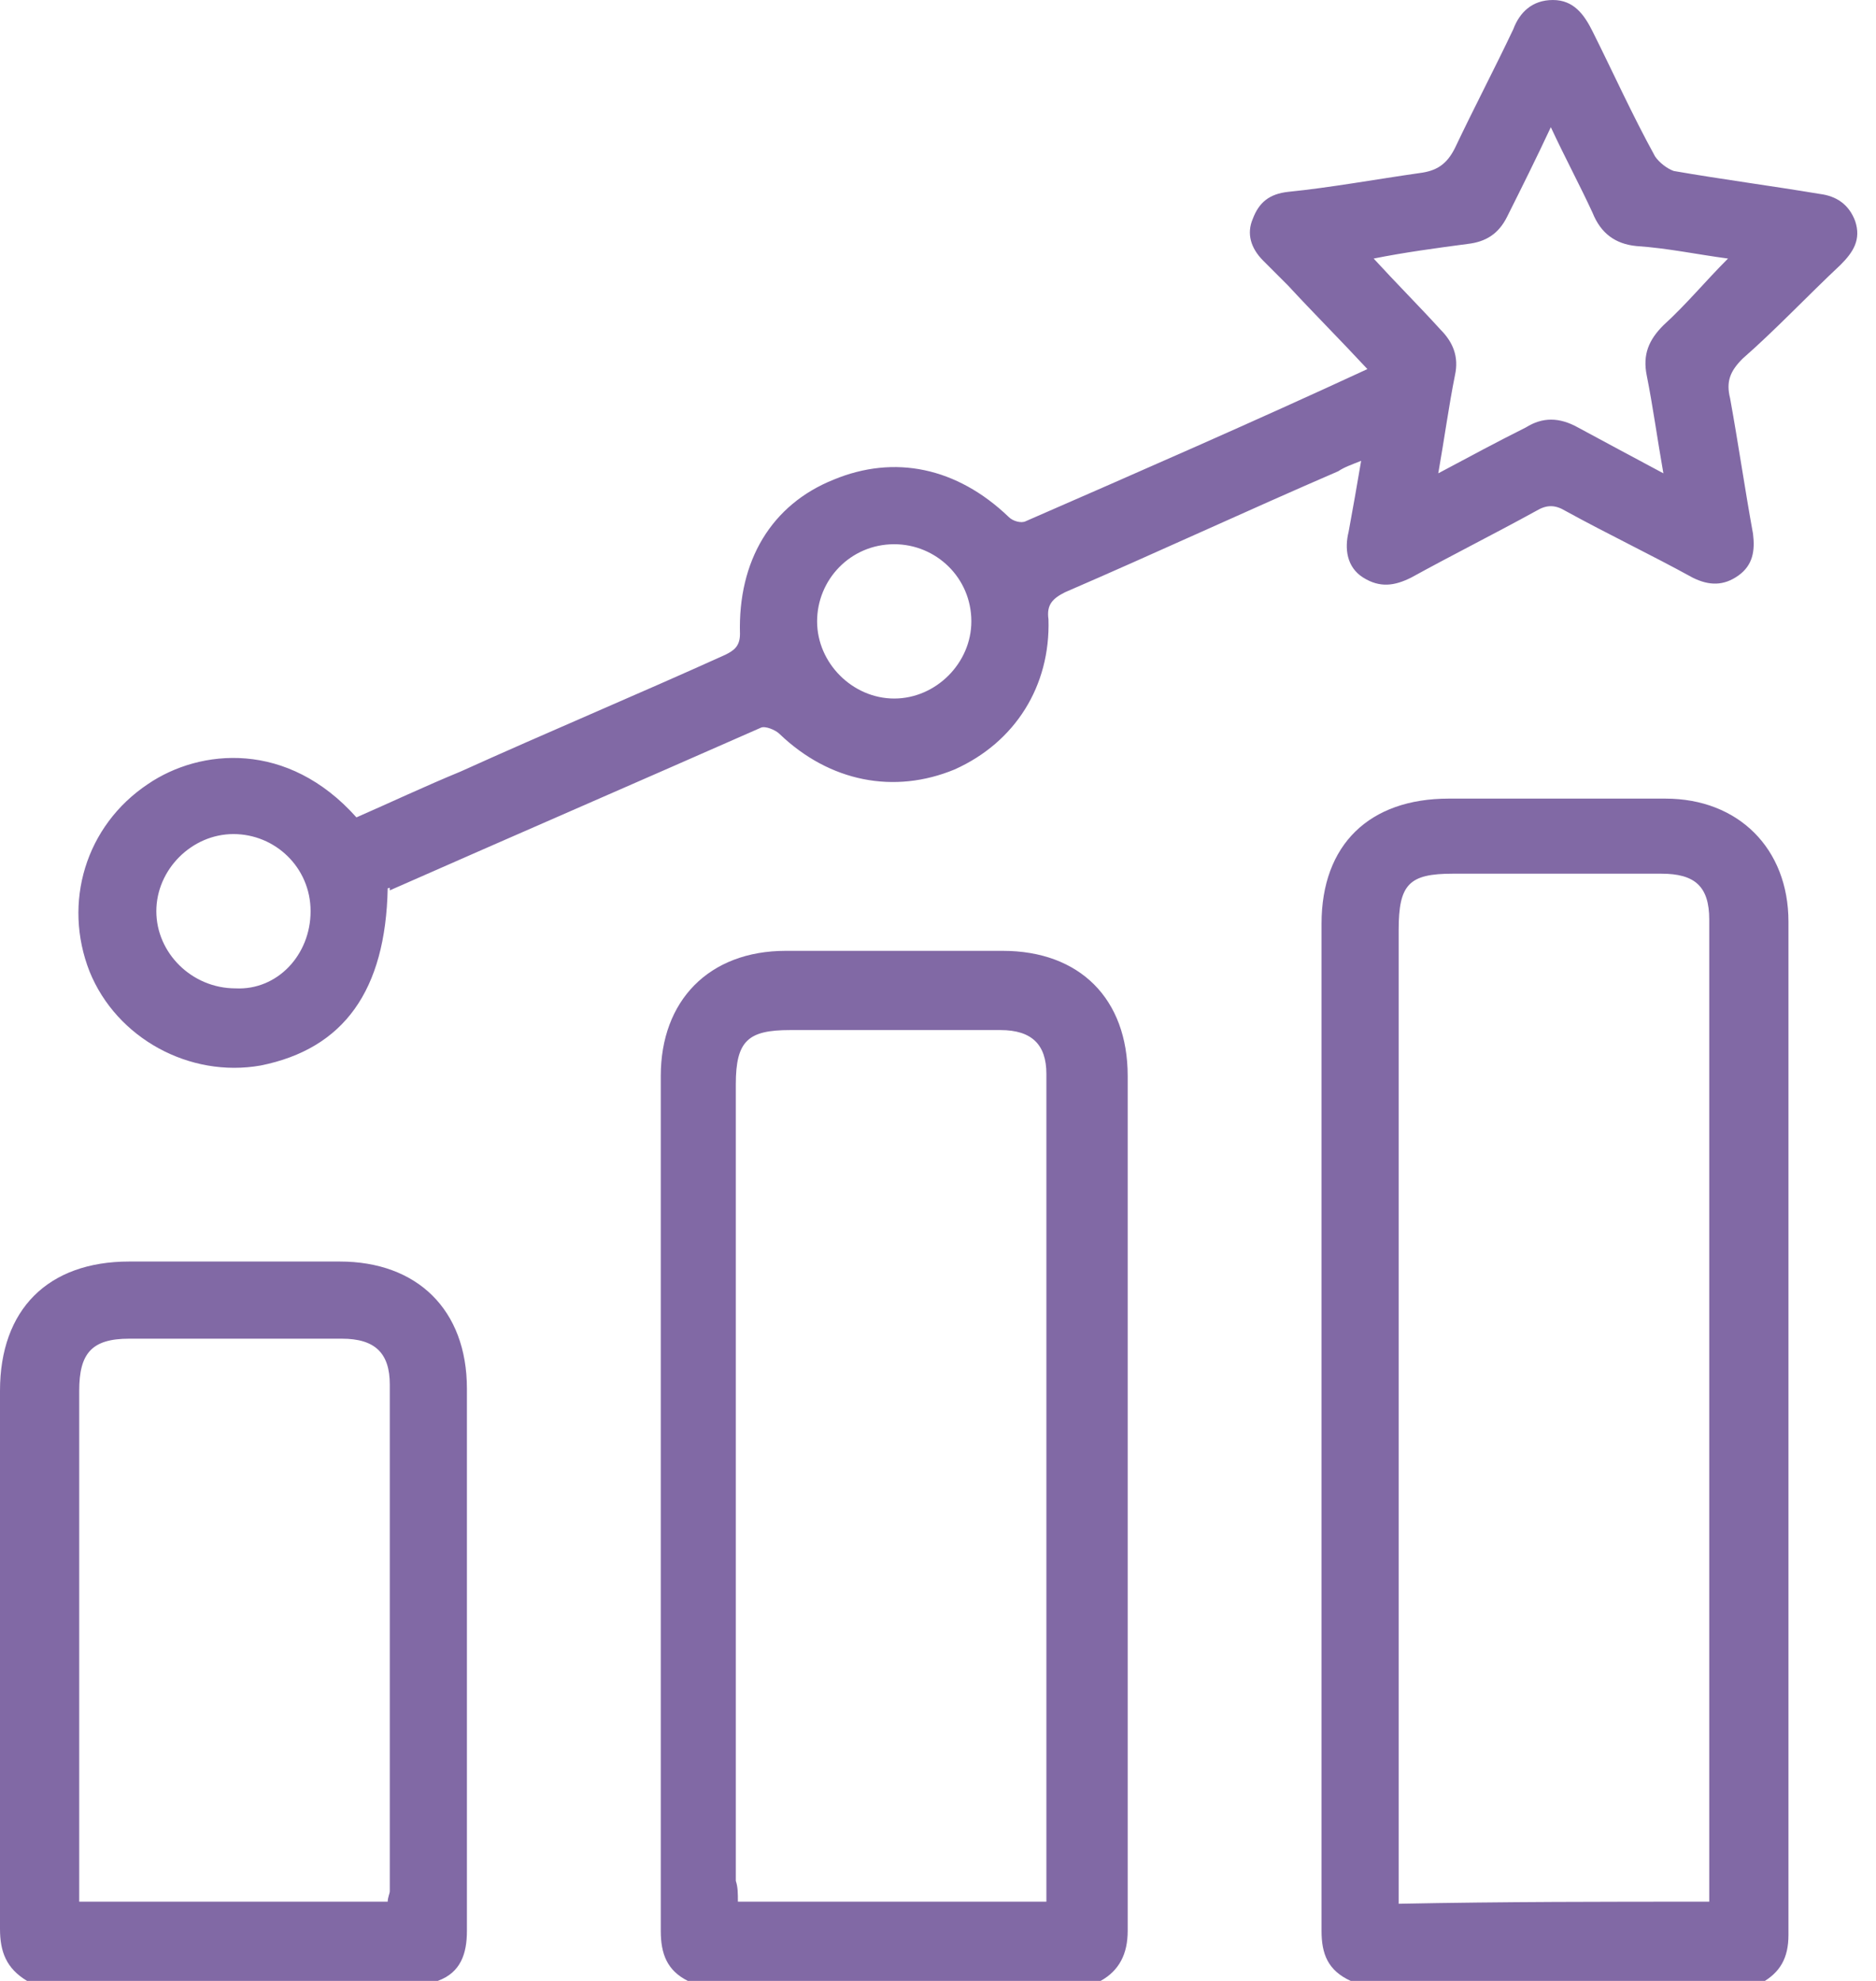 <?xml version="1.0" encoding="UTF-8"?> <svg xmlns="http://www.w3.org/2000/svg" id="Calque_1" version="1.1" viewBox="0 0 90 95"><defs><style> .st0 { fill: #8169a5; } </style></defs><path class="st0" d="M64.8,95c-1.1-.5-1.4-1.3-1.4-2.4v-48.3c0-3.8,2.3-6,6.1-6h10.4c3.5,0,5.9,2.4,5.9,5.9v48.6c0,1.1-.4,1.8-1.3,2.3-6.6-.1-13.2-.1-19.7-.1ZM82,91.2v-47.1c0-1.6-.7-2.2-2.3-2.2h-10c-2.1,0-2.6.5-2.6,2.7v46.7c5-.1,9.9-.1,14.9-.1Z"></path><path class="st0" d="M33,95c-1-.5-1.3-1.3-1.3-2.4v-41c0-3.6,2.3-6,6-6h10.4c3.7,0,6,2.3,6,6v41c0,1.1-.4,1.9-1.3,2.4h-19.8ZM35.4,91.2h14.8v-39.7c0-1.4-.7-2.1-2.2-2.1h-10.1c-2,0-2.6.5-2.6,2.6v38.2c.1.3.1.6.1,1Z"></path><path class="st0" d="M1.3,95c-1-.6-1.3-1.4-1.3-2.5v-25.8c0-3.9,2.3-6.2,6.2-6.2h10.1c3.7,0,6.1,2.3,6.1,6.1v26c0,1.1-.3,2-1.4,2.4H1.3ZM18.6,91.2c0-.2.1-.4.1-.5v-24.3c0-1.5-.7-2.2-2.3-2.2H6.2c-1.8,0-2.4.7-2.4,2.5v24.5h14.8Z"></path><path class="st0" d="M18.6,42.6c-.1,4.9-2.1,7.7-6.1,8.5-3.4.6-6.9-1.3-8.2-4.5-1.3-3.3-.2-7,2.8-9,2.5-1.7,6.7-2.1,10,1.6,1.6-.7,3.3-1.5,5-2.2,4.2-1.9,8.5-3.7,12.7-5.6.4-.2.7-.4.7-1-.1-3.5,1.5-6.2,4.5-7.4,2.9-1.2,5.9-.6,8.4,1.8.2.2.6.3.8.2,5.5-2.4,11-4.8,16.4-7.3h0c-1.3-1.4-2.6-2.7-3.8-4-.4-.4-.8-.8-1.2-1.2-.6-.6-.8-1.3-.5-2,.3-.8.8-1.2,1.7-1.3,2-.2,4.2-.6,6.3-.9.8-.1,1.3-.4,1.7-1.2.9-1.9,1.9-3.8,2.8-5.7.3-.8.9-1.4,1.9-1.4s1.5.7,1.9,1.5c1,2,1.9,4,3,6,.2.3.6.6.9.7,2.3.4,4.6.7,7,1.1.8.1,1.4.5,1.7,1.3.3.9-.1,1.5-.7,2.1-1.6,1.5-3.1,3.1-4.7,4.5-.6.6-.8,1.1-.6,1.9.4,2.2.7,4.3,1.1,6.5.1.8,0,1.5-.7,2s-1.4.5-2.2.1c-2-1.1-4.1-2.1-6.1-3.2-.5-.3-.9-.3-1.4,0-2,1.1-4,2.1-6,3.2-.8.4-1.5.5-2.3,0s-.9-1.4-.7-2.2c.2-1.1.4-2.2.6-3.4-.5.2-.8.3-1.1.5-4.4,1.9-8.7,3.9-13.1,5.8-.6.3-.9.6-.8,1.3.1,3.2-1.6,5.9-4.5,7.2-2.9,1.2-6,.6-8.4-1.7-.2-.2-.7-.4-.9-.3-5.9,2.6-11.9,5.2-17.8,7.8,0-.2,0-.1-.1-.1ZM79.8,22.7c-.3-1.7-.5-3.2-.8-4.7-.2-1,.1-1.7.8-2.4,1.1-1,2-2.1,3.1-3.2-1.5-.2-2.9-.5-4.4-.6-1-.1-1.7-.6-2.1-1.6-.6-1.3-1.3-2.6-2-4.1-.7,1.5-1.4,2.9-2.1,4.3-.4.8-1,1.2-1.9,1.3-1.5.2-3,.4-4.5.7,1.1,1.2,2.2,2.3,3.2,3.4.6.6.9,1.3.7,2.2-.3,1.5-.5,3-.8,4.7,1.5-.8,2.8-1.5,4.2-2.2.8-.5,1.6-.5,2.5,0,1.3.7,2.6,1.4,4.1,2.2ZM14.9,43.7c0-2.1-1.7-3.7-3.7-3.7s-3.7,1.7-3.7,3.7,1.7,3.7,3.8,3.7c2,.1,3.6-1.6,3.6-3.7ZM46.6,29.8c0-2.1-1.7-3.7-3.7-3.7-2.1,0-3.7,1.7-3.7,3.7s1.7,3.7,3.7,3.7,3.7-1.7,3.7-3.7Z"></path></svg> 